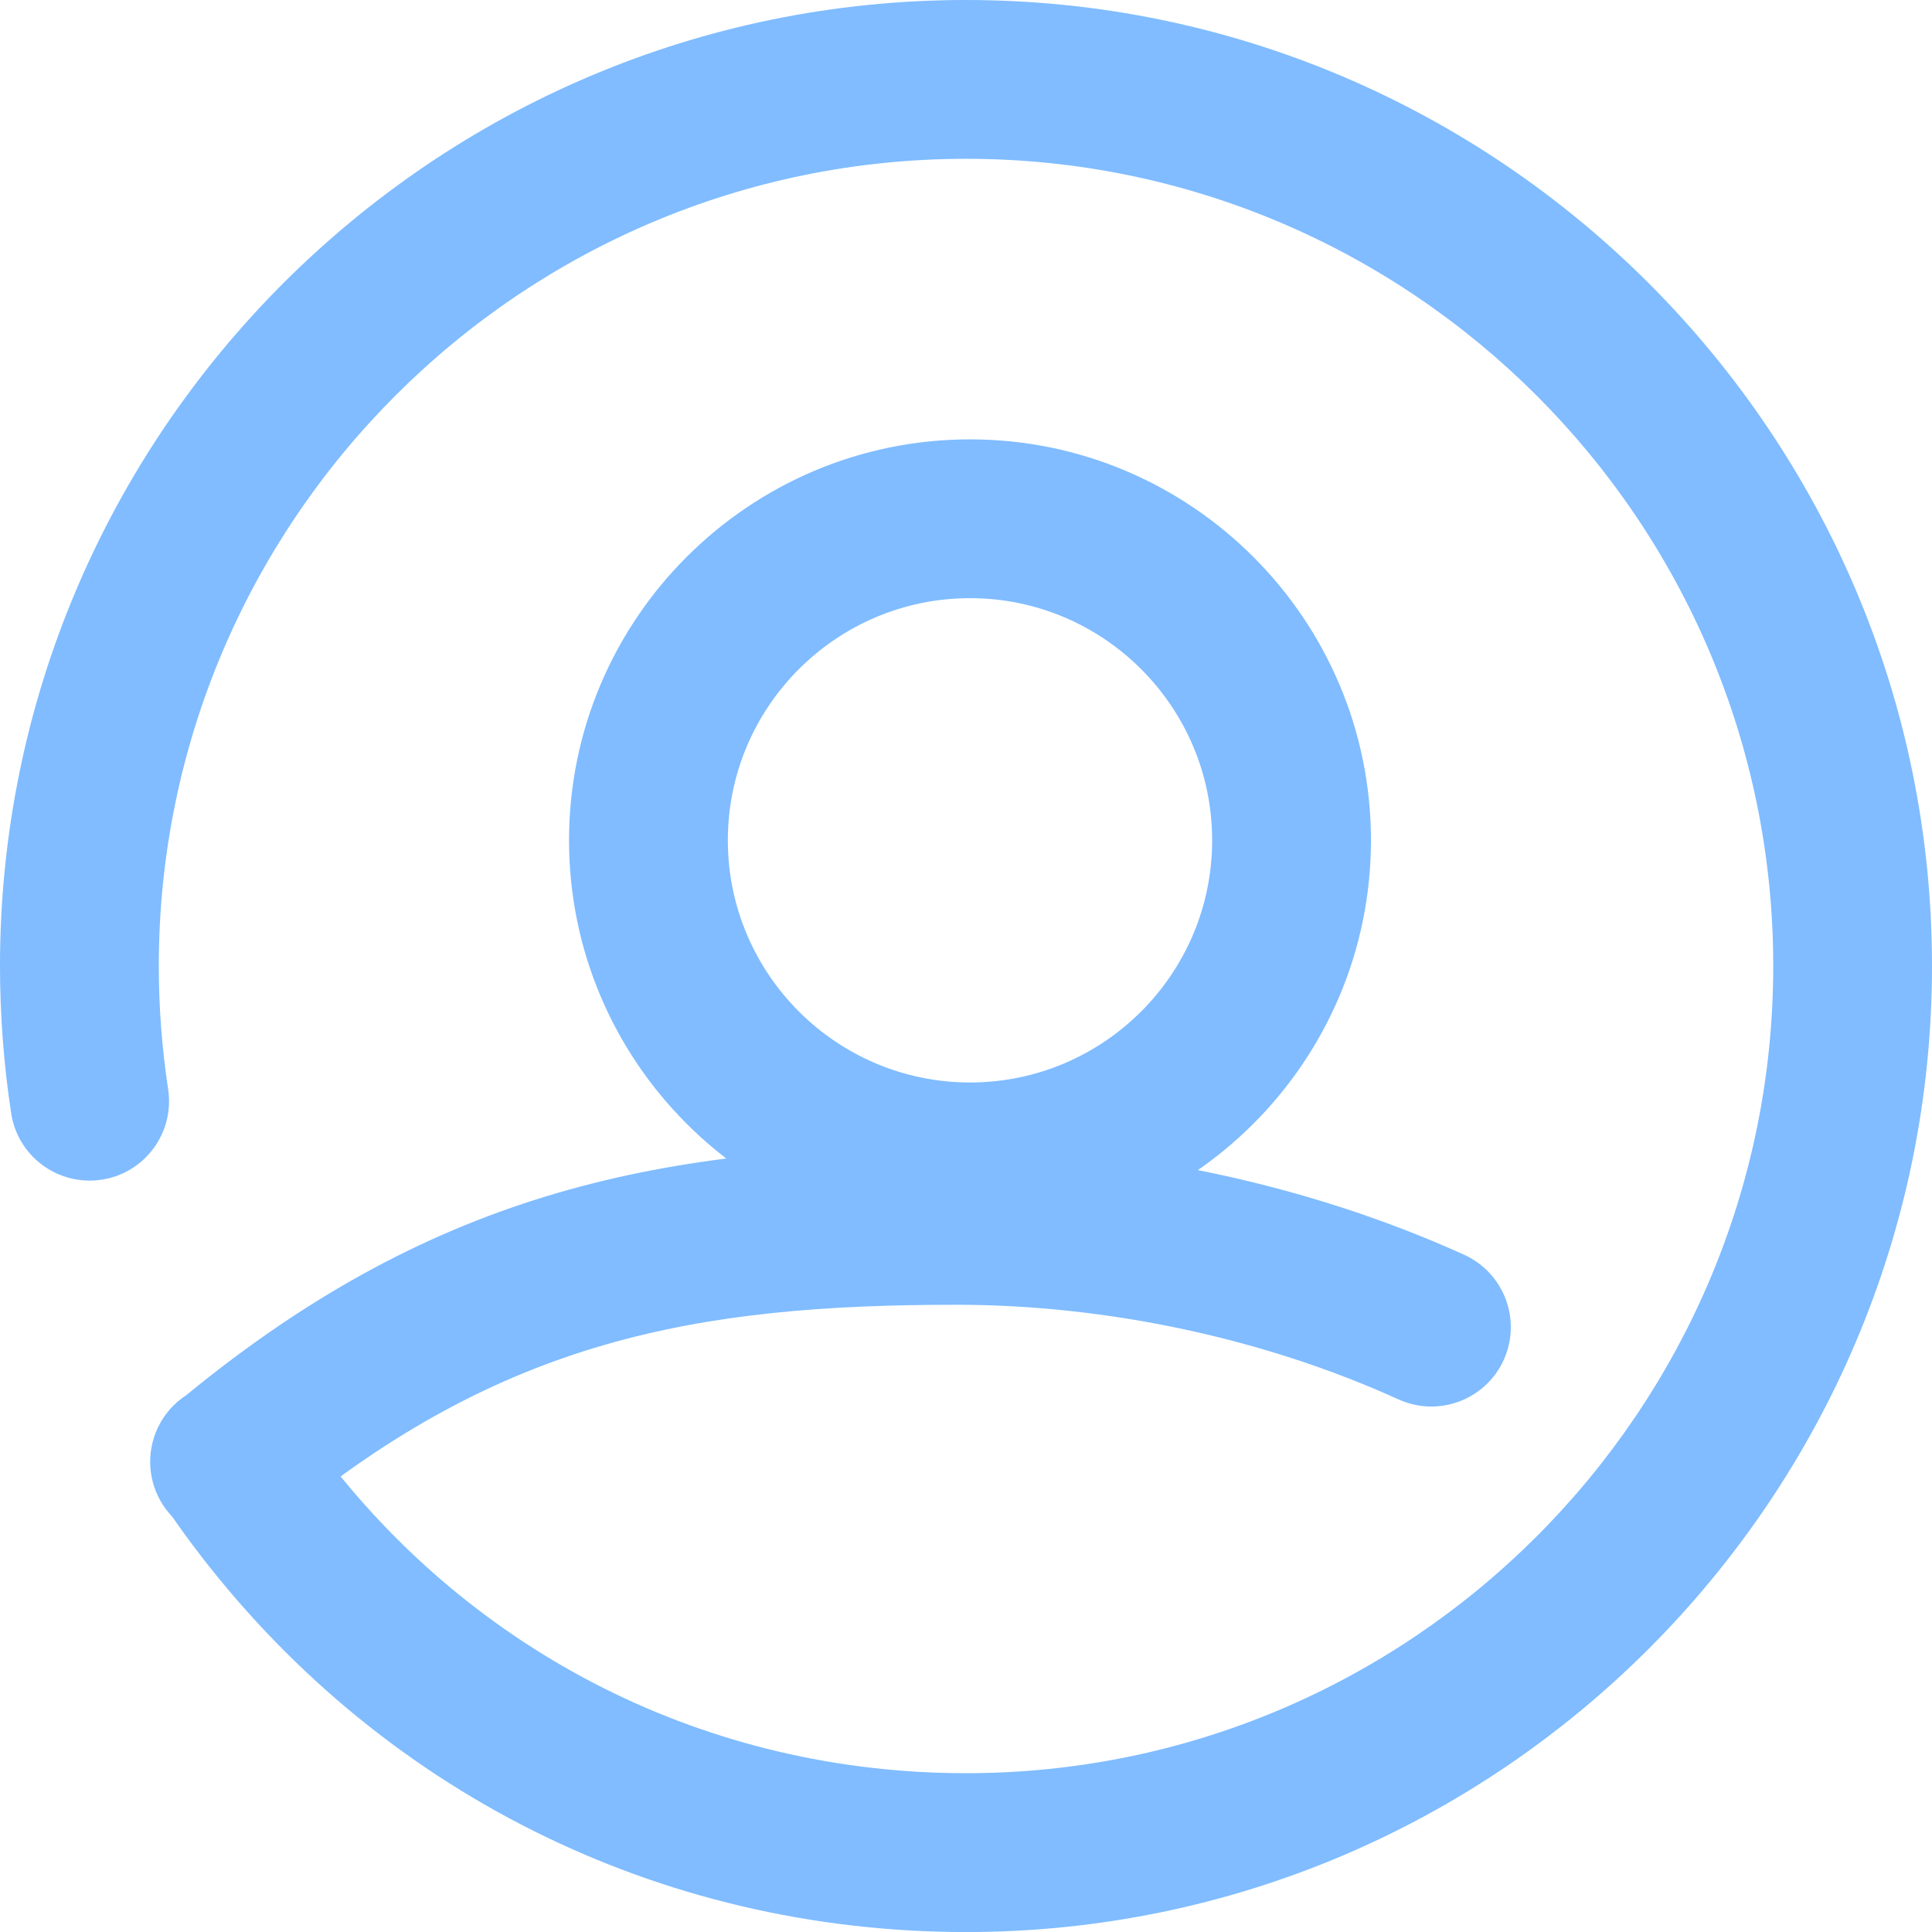 <svg width="41" height="41" viewBox="0 0 41 41" fill="none" xmlns="http://www.w3.org/2000/svg">
<path d="M20.501 41.001C13.977 41.001 7.992 38.002 4.078 32.774C3.883 32.513 3.695 32.248 3.512 31.978C2.99 31.207 3.192 30.159 3.962 29.638C4.733 29.115 5.781 29.317 6.302 30.088C6.455 30.314 6.613 30.536 6.776 30.754C10.047 35.124 15.05 37.63 20.501 37.63C29.946 37.63 37.631 29.946 37.631 20.5C37.631 11.054 29.946 3.37 20.501 3.37C11.055 3.37 3.37 11.054 3.37 20.5C3.37 21.375 3.437 22.255 3.568 23.115C3.708 24.035 3.077 24.895 2.157 25.035C1.235 25.174 0.377 24.544 0.237 23.624C0.08 22.596 0 21.545 0 20.5C0 9.196 9.196 0 20.5 0C31.804 0 41 9.196 41 20.5C41 31.804 31.804 41.001 20.501 41.001Z" fill="#80BCFF"/>
<path d="M4.874 32.706C4.307 32.706 3.752 32.418 3.434 31.899C2.959 31.12 3.19 30.107 3.949 29.611C9.313 25.207 14.182 24.319 20.286 24.319C23.961 24.319 27.792 25.14 31.073 26.629C31.92 27.014 32.295 28.013 31.911 28.86C31.526 29.707 30.528 30.082 29.68 29.698C26.828 28.402 23.491 27.689 20.286 27.689C14.756 27.689 10.647 28.441 6.002 32.285L5.862 32.4L5.698 32.488C5.438 32.635 5.154 32.706 4.874 32.706Z" fill="#80BCFF"/>
<path d="M20.585 26.342C15.893 26.342 12.076 22.525 12.076 17.833C12.076 13.142 15.893 9.324 20.585 9.324C25.277 9.324 29.094 13.142 29.094 17.833C29.094 22.525 25.277 26.342 20.585 26.342ZM20.585 12.694C17.752 12.694 15.446 14.999 15.446 17.833C15.446 20.667 17.752 22.972 20.585 22.972C23.419 22.972 25.724 20.667 25.724 17.833C25.724 14.999 23.419 12.694 20.585 12.694Z" fill="#80BCFF"/>
</svg>
